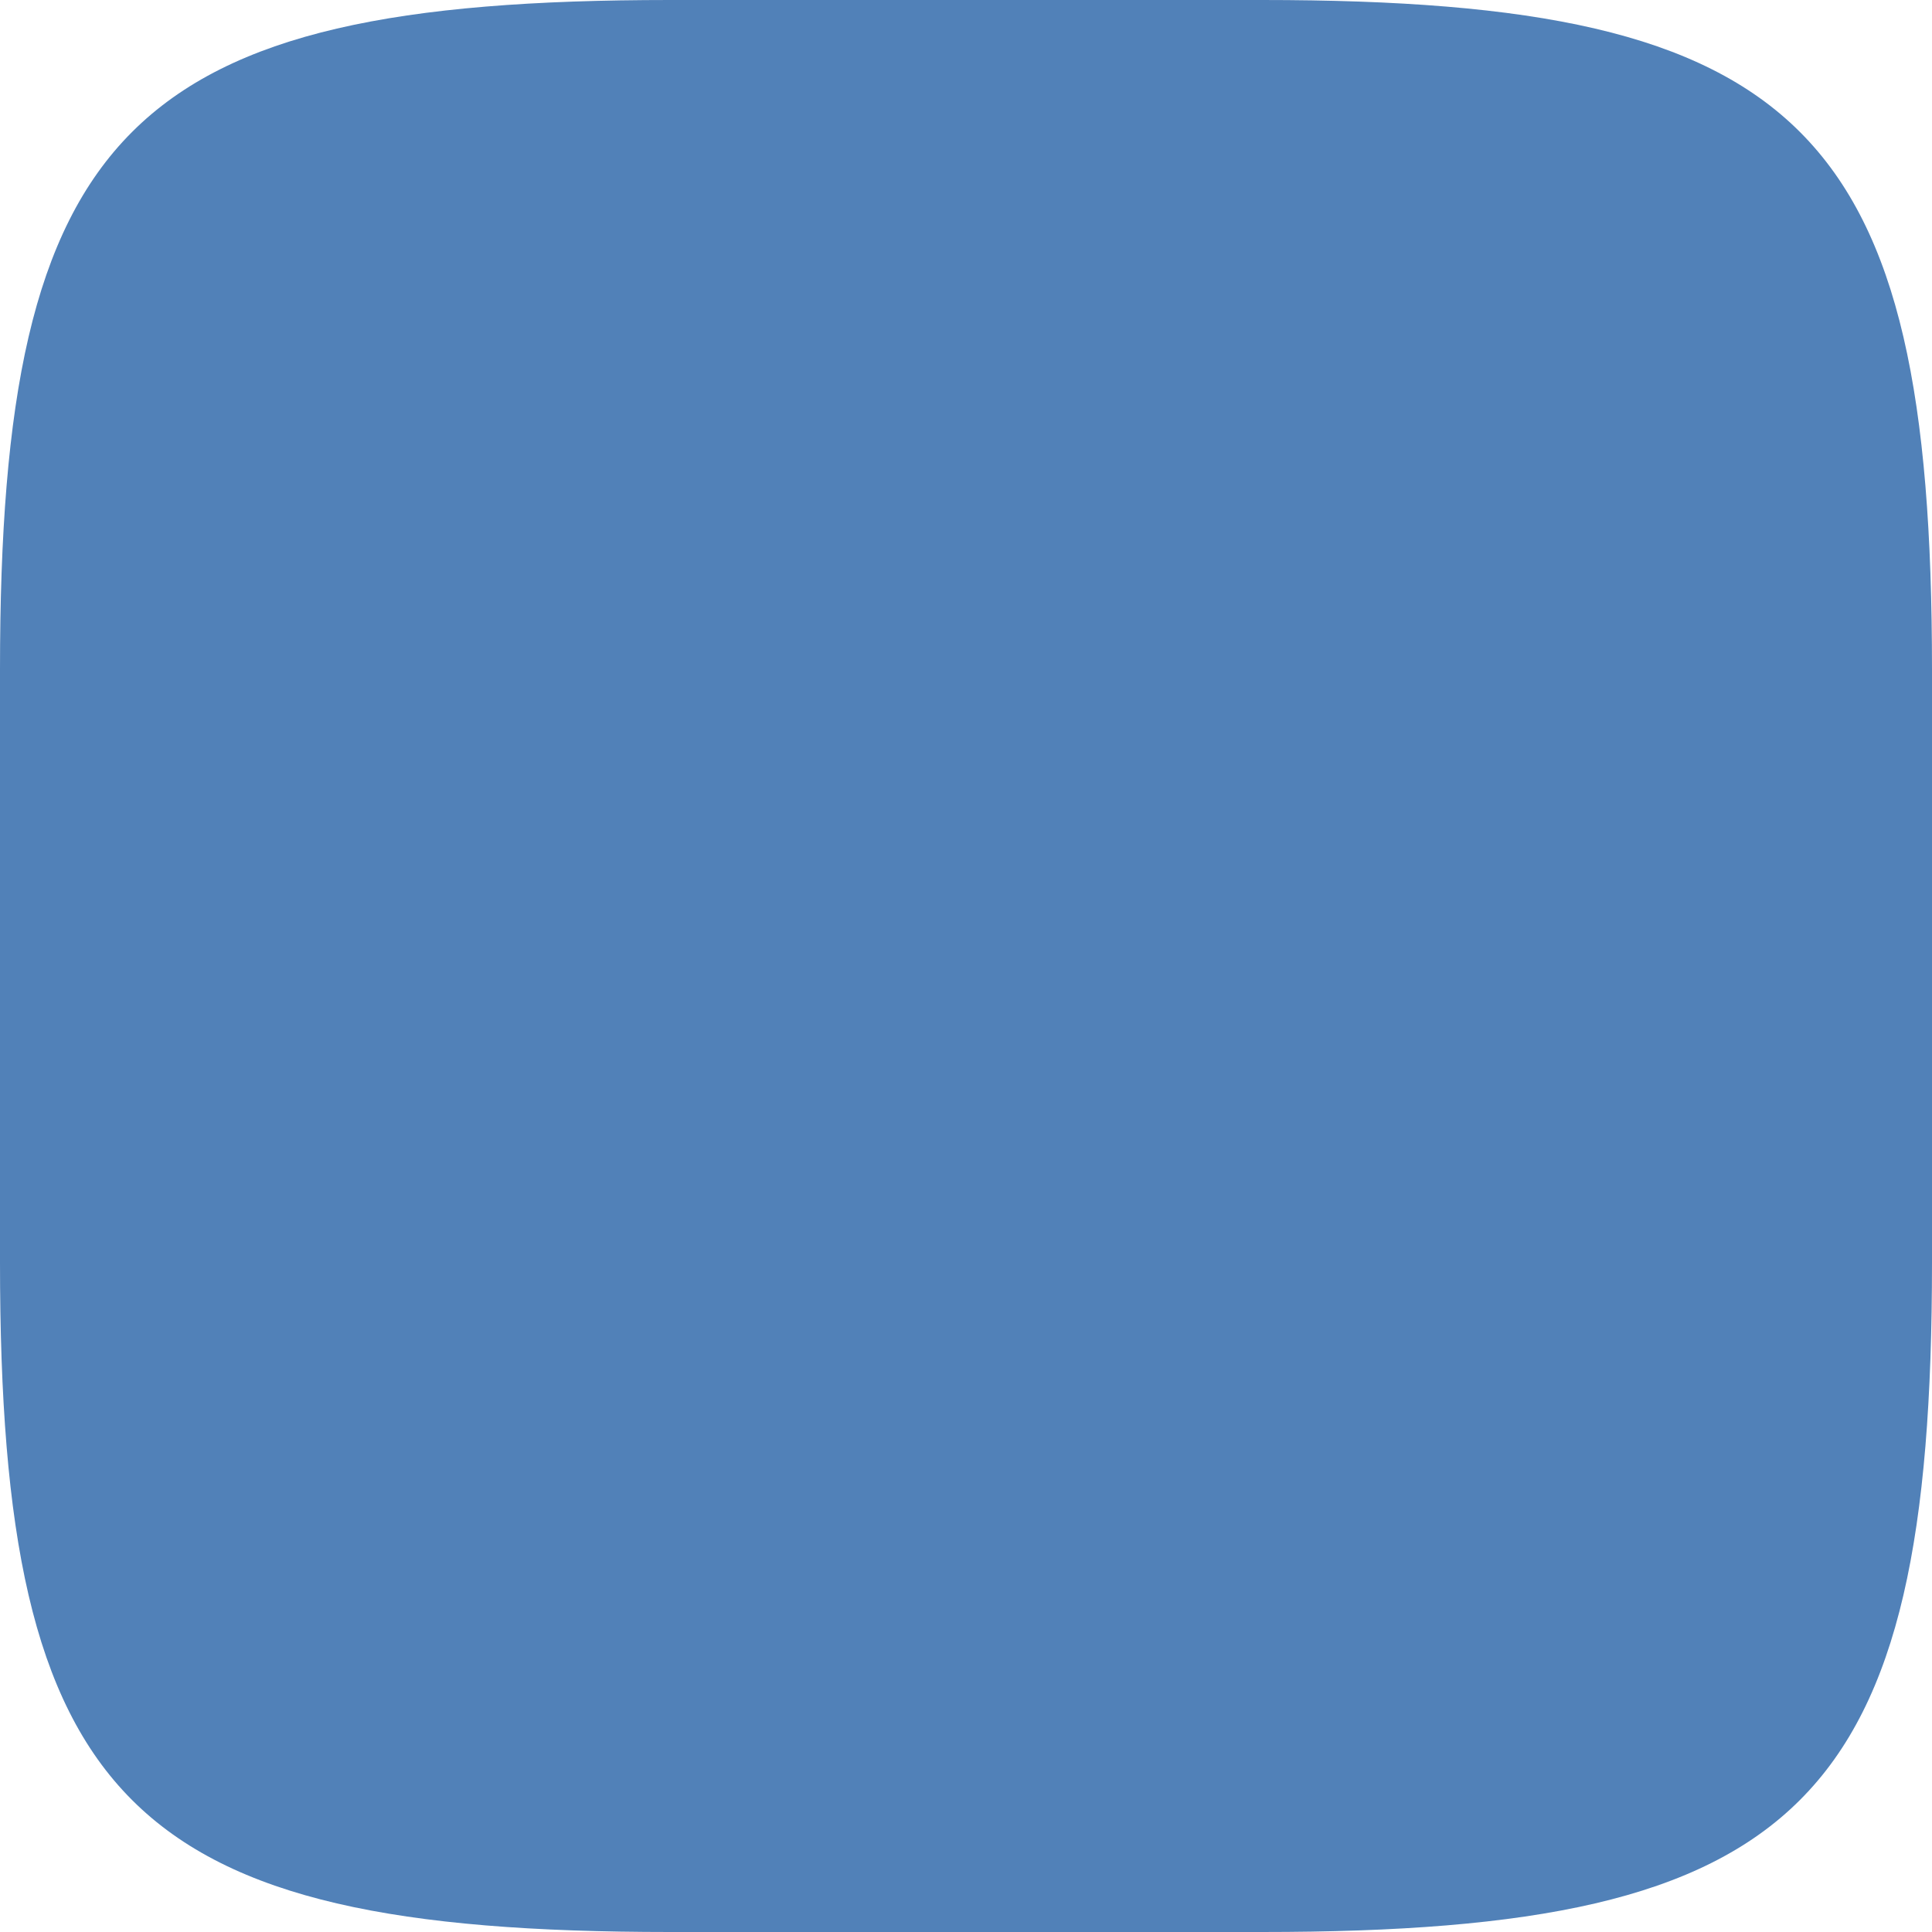 <?xml version="1.0" encoding="UTF-8"?> <svg xmlns="http://www.w3.org/2000/svg" width="84" height="84" viewBox="0 0 84 84" fill="none"> <path fill-rule="evenodd" clip-rule="evenodd" d="M29.12 0H54.88C78.4 0 84 5.6 84 29.12V54.88C84 78.4 78.4 84 54.88 84H29.12C5.6 84 0 78.4 0 54.88V29.12C0 5.6 5.6 0 29.12 0Z" fill="#5181B8"></path> </svg> 
